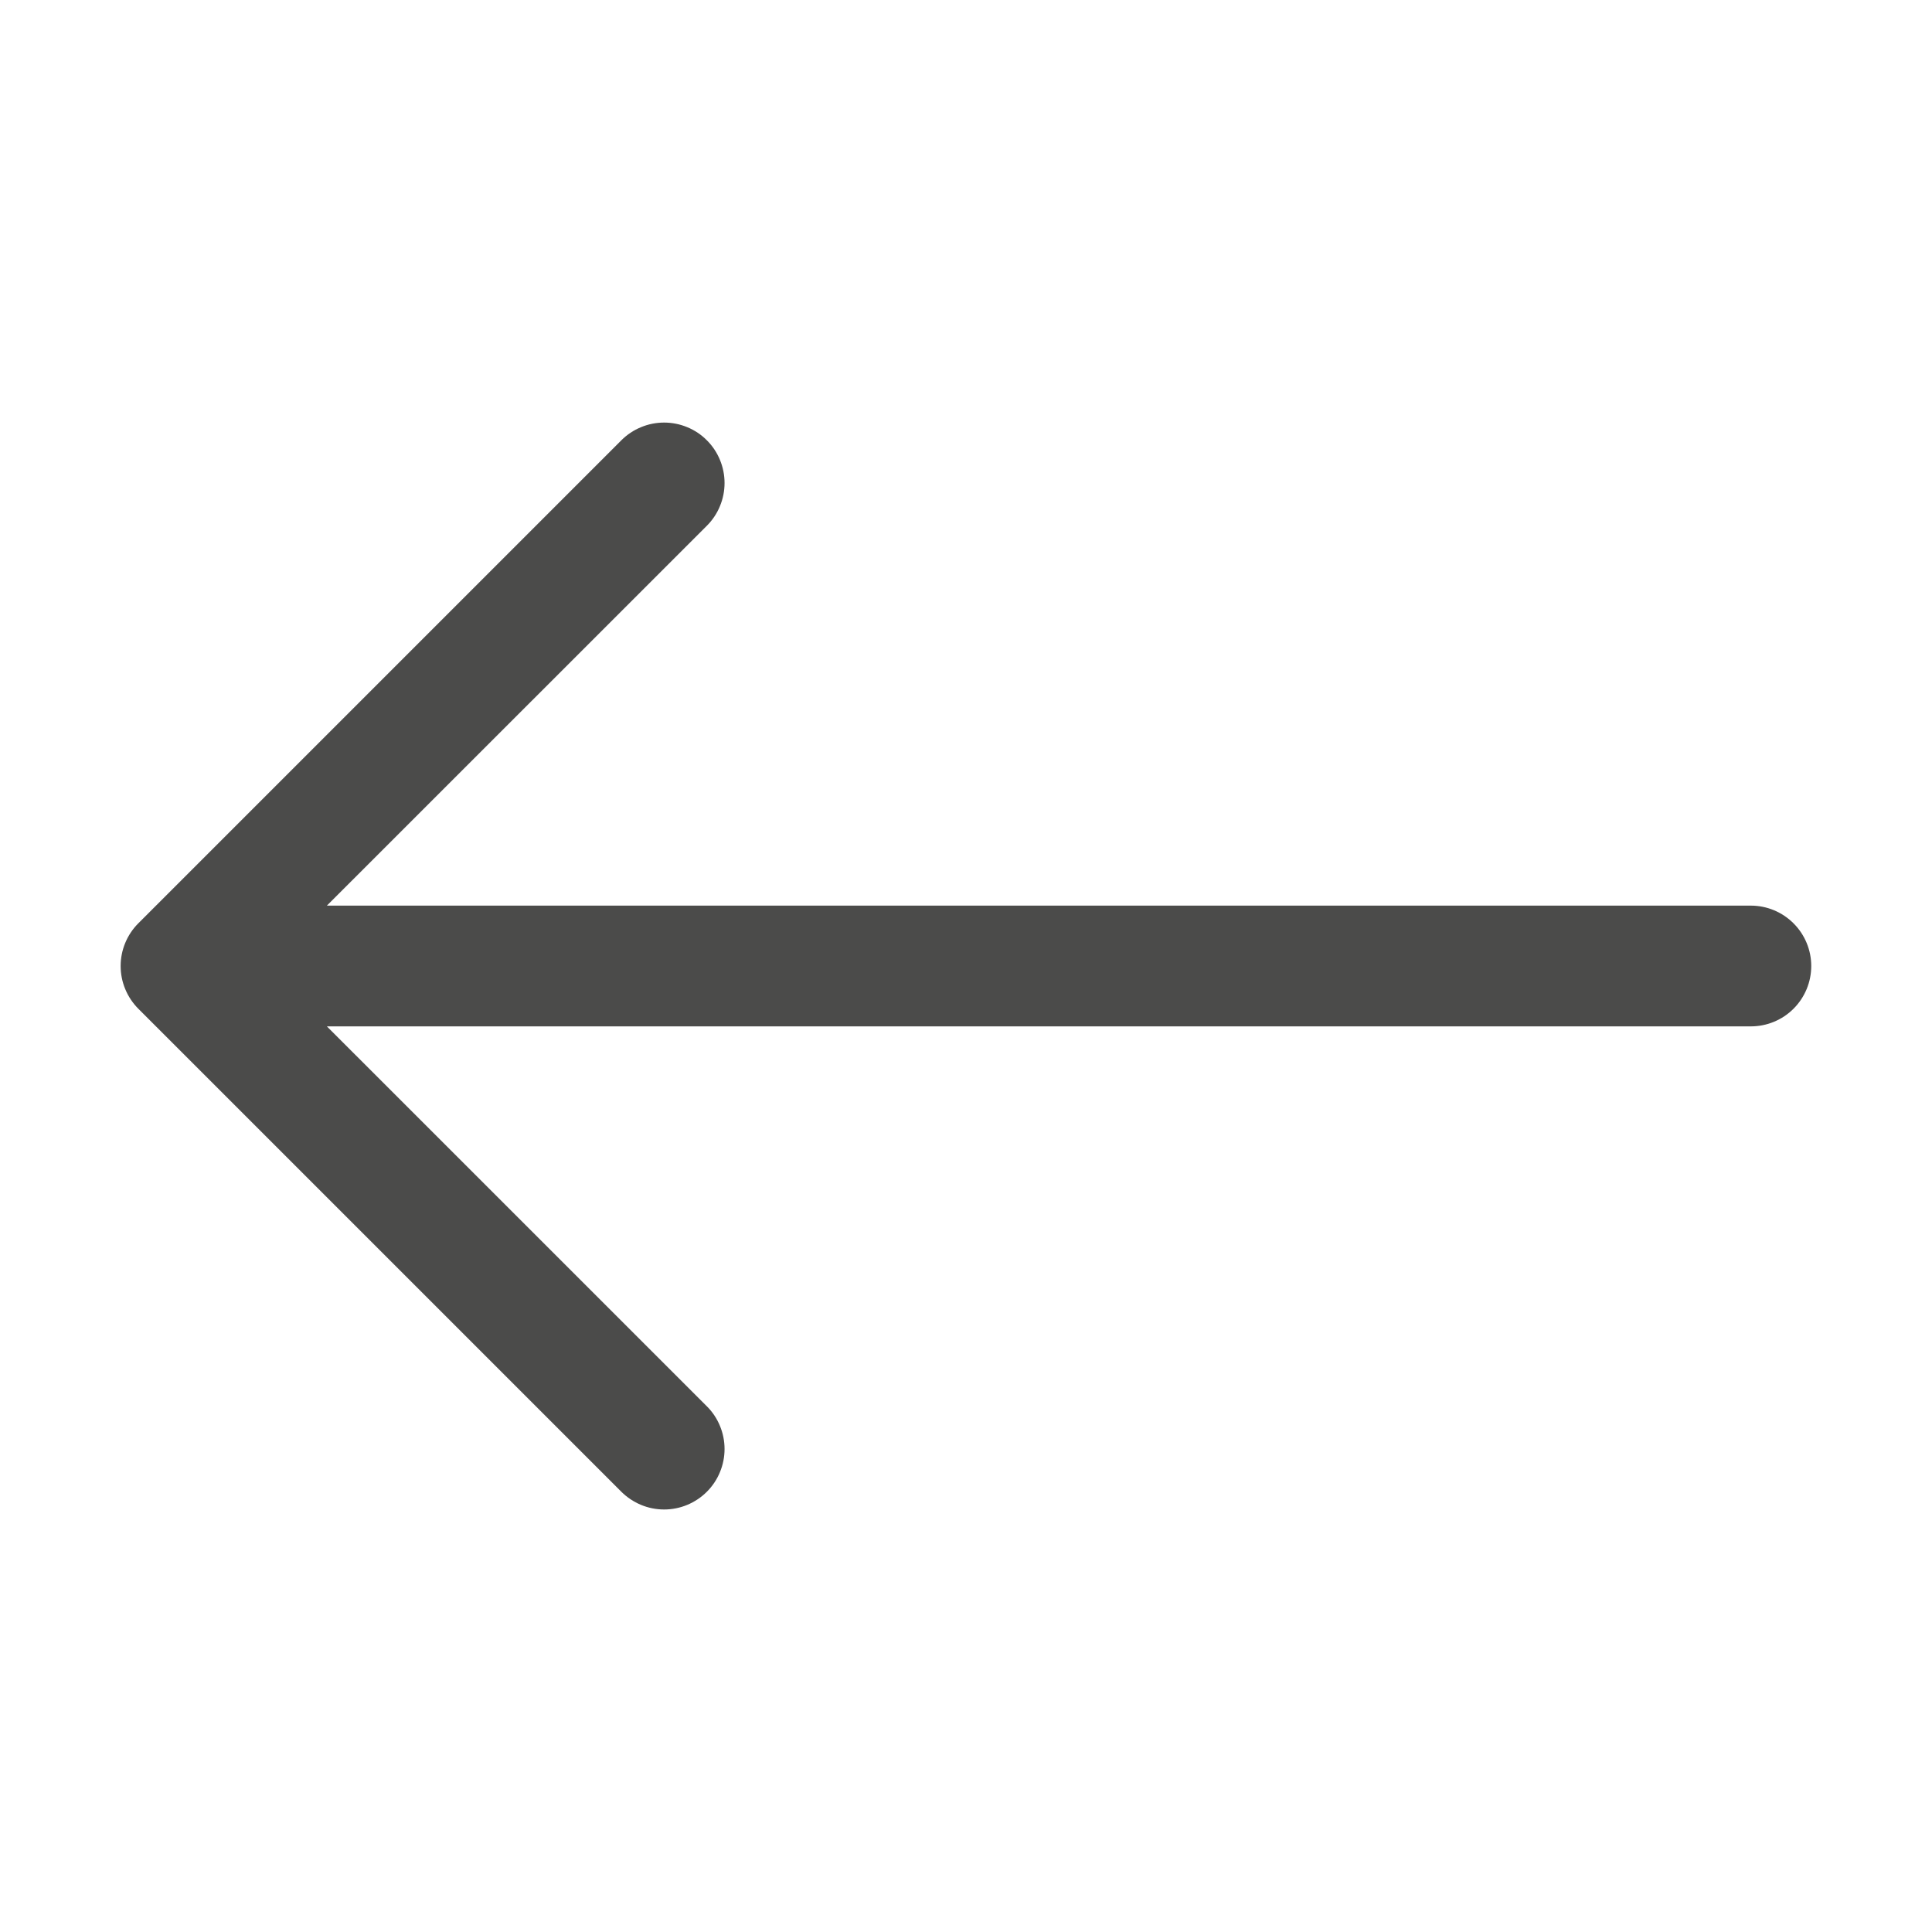 <svg width="36" height="36" viewBox="0 0 36 36" fill="none" xmlns="http://www.w3.org/2000/svg">
<path fill-rule="evenodd" clip-rule="evenodd" d="M33.75 18C33.75 17.702 33.631 17.416 33.42 17.205C33.209 16.994 32.923 16.875 32.625 16.875H6.091L13.171 9.797C13.276 9.692 13.359 9.568 13.415 9.431C13.472 9.295 13.501 9.148 13.501 9C13.501 8.852 13.472 8.706 13.415 8.569C13.359 8.433 13.276 8.308 13.171 8.204C13.067 8.099 12.943 8.016 12.806 7.96C12.669 7.903 12.523 7.874 12.375 7.874C12.227 7.874 12.08 7.903 11.944 7.96C11.807 8.016 11.683 8.099 11.578 8.204L2.578 17.204C2.474 17.308 2.39 17.433 2.334 17.569C2.277 17.706 2.248 17.852 2.248 18C2.248 18.148 2.277 18.295 2.334 18.431C2.39 18.568 2.474 18.692 2.578 18.797L11.578 27.797C11.683 27.901 11.807 27.984 11.944 28.041C12.08 28.098 12.227 28.127 12.375 28.127C12.523 28.127 12.669 28.098 12.806 28.041C12.943 27.984 13.067 27.901 13.171 27.797C13.276 27.692 13.359 27.568 13.415 27.431C13.472 27.295 13.501 27.148 13.501 27C13.501 26.852 13.472 26.706 13.415 26.569C13.359 26.433 13.276 26.308 13.171 26.204L6.091 19.125H32.625C32.923 19.125 33.209 19.007 33.42 18.796C33.631 18.585 33.75 18.299 33.75 18Z" fill="#4B4B4A"/>
</svg>
